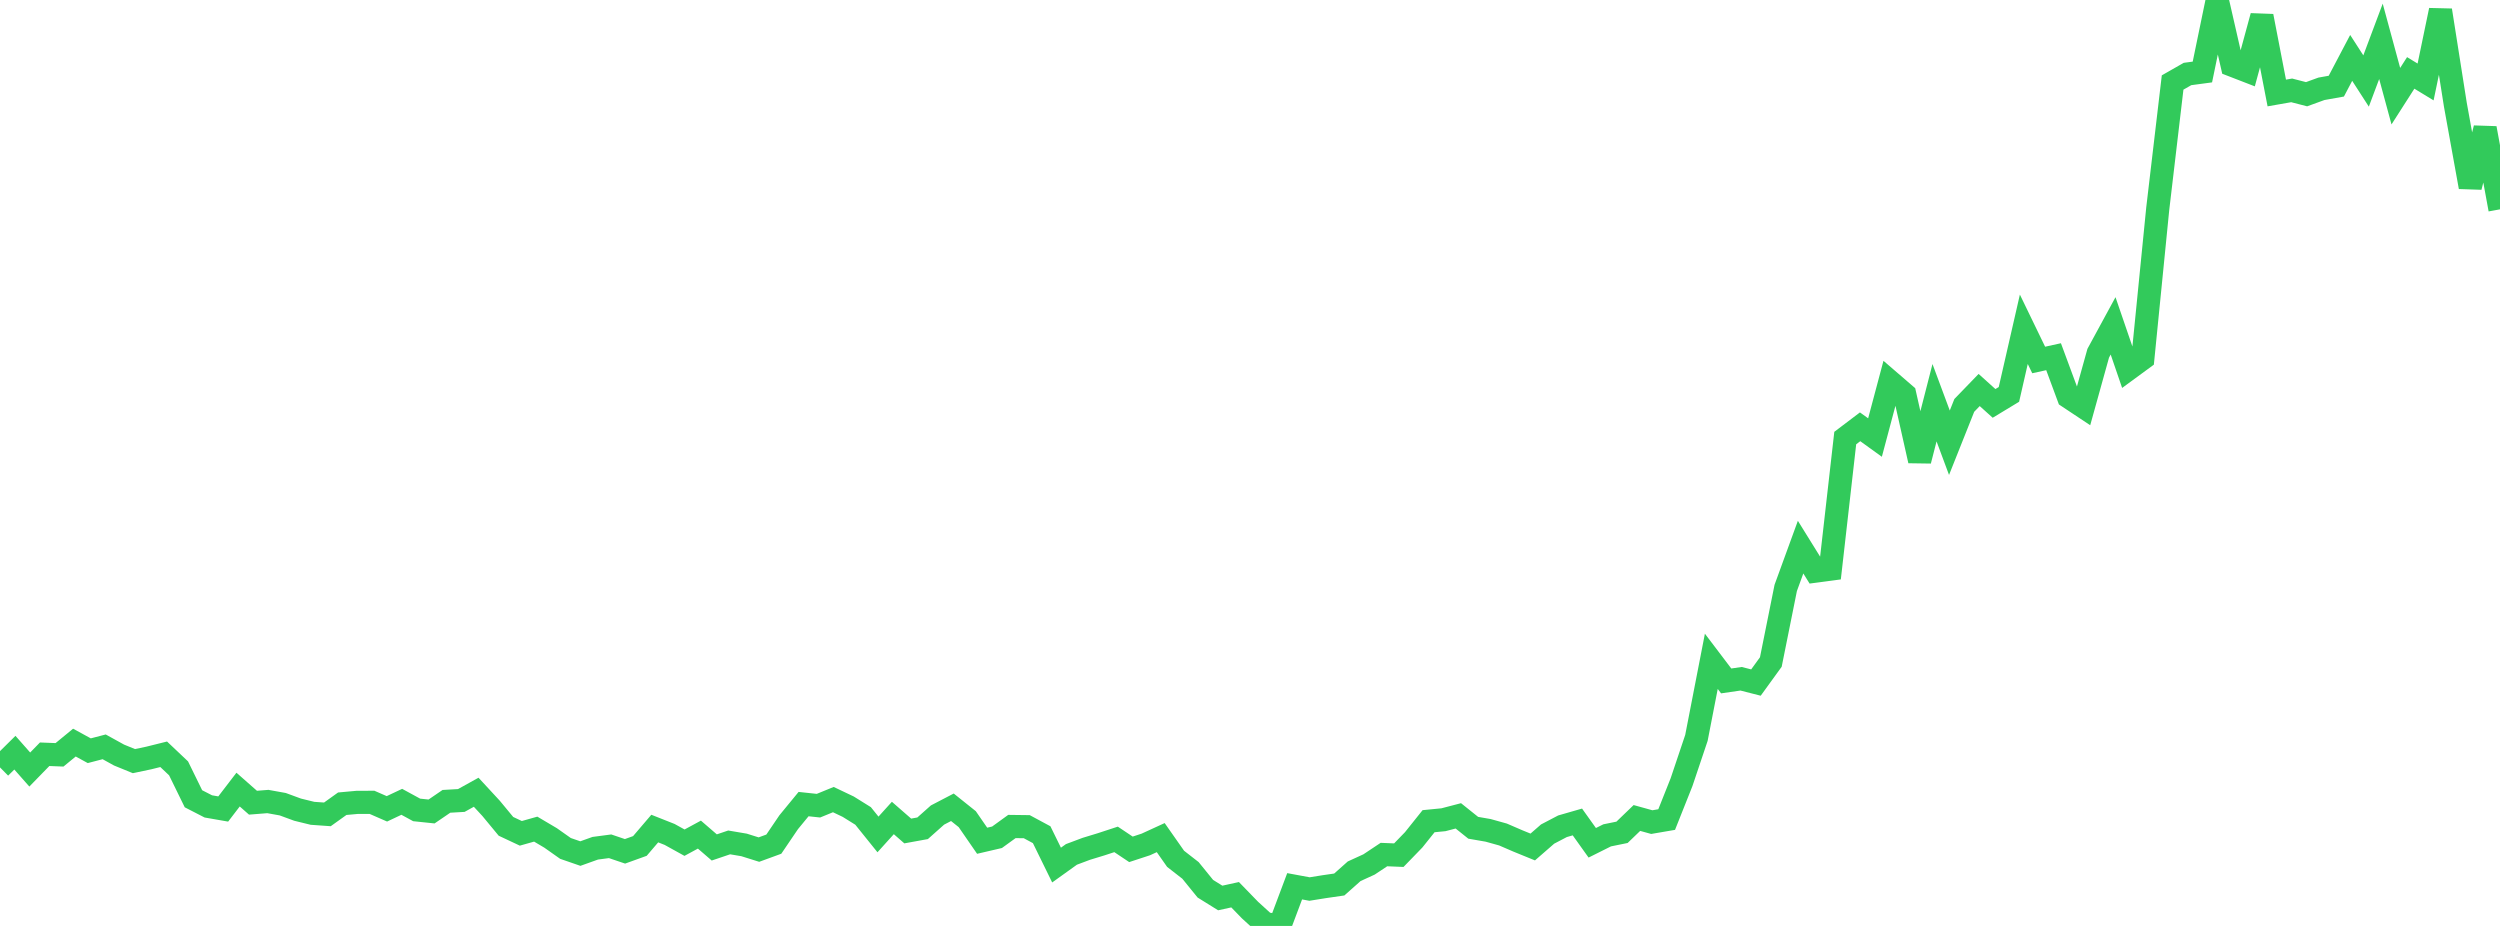 <?xml version="1.0" standalone="no"?>
<!DOCTYPE svg PUBLIC "-//W3C//DTD SVG 1.1//EN" "http://www.w3.org/Graphics/SVG/1.1/DTD/svg11.dtd">

<svg width="135" height="50" viewBox="0 0 135 50" preserveAspectRatio="none" 
  xmlns="http://www.w3.org/2000/svg"
  xmlns:xlink="http://www.w3.org/1999/xlink">


<polyline points="0.0, 41.44 0.804, 40.645 1.607, 41.555 2.411, 40.729 3.214, 40.761 4.018, 40.1 4.821, 40.539 5.625, 40.329 6.429, 40.773 7.232, 41.101 8.036, 40.931 8.839, 40.731 9.643, 41.492 10.446, 43.133 11.25, 43.546 12.054, 43.686 12.857, 42.638 13.661, 43.346 14.464, 43.282 15.268, 43.427 16.071, 43.722 16.875, 43.919 17.679, 43.976 18.482, 43.401 19.286, 43.328 20.089, 43.326 20.893, 43.677 21.696, 43.298 22.5, 43.736 23.304, 43.82 24.107, 43.272 24.911, 43.226 25.714, 42.781 26.518, 43.651 27.321, 44.622 28.125, 45 28.929, 44.773 29.732, 45.248 30.536, 45.815 31.339, 46.093 32.143, 45.805 32.946, 45.699 33.75, 45.972 34.554, 45.682 35.357, 44.742 36.161, 45.06 36.964, 45.505 37.768, 45.069 38.571, 45.762 39.375, 45.49 40.179, 45.626 40.982, 45.878 41.786, 45.584 42.589, 44.4 43.393, 43.421 44.196, 43.507 45.0, 43.178 45.804, 43.561 46.607, 44.061 47.411, 45.06 48.214, 44.171 49.018, 44.873 49.821, 44.727 50.625, 44.012 51.429, 43.593 52.232, 44.235 53.036, 45.4 53.839, 45.213 54.643, 44.631 55.446, 44.641 56.25, 45.074 57.054, 46.714 57.857, 46.138 58.661, 45.836 59.464, 45.591 60.268, 45.327 61.071, 45.864 61.875, 45.6 62.679, 45.231 63.482, 46.376 64.286, 47.002 65.089, 47.991 65.893, 48.491 66.696, 48.315 67.5, 49.144 68.304, 49.876 69.107, 50.0 69.911, 47.859 70.714, 48.008 71.518, 47.879 72.321, 47.763 73.125, 47.048 73.929, 46.68 74.732, 46.146 75.536, 46.179 76.339, 45.351 77.143, 44.345 77.946, 44.266 78.75, 44.056 79.554, 44.7 80.357, 44.839 81.161, 45.063 81.964, 45.41 82.768, 45.738 83.571, 45.039 84.375, 44.618 85.179, 44.386 85.982, 45.511 86.786, 45.109 87.589, 44.945 88.393, 44.171 89.196, 44.394 90.0, 44.256 90.804, 42.235 91.607, 39.846 92.411, 35.711 93.214, 36.77 94.018, 36.653 94.821, 36.858 95.625, 35.748 96.429, 31.748 97.232, 29.545 98.036, 30.84 98.839, 30.733 99.643, 23.655 100.446, 23.047 101.25, 23.628 102.054, 20.608 102.857, 21.3 103.661, 24.878 104.464, 21.746 105.268, 23.908 106.071, 21.892 106.875, 21.06 107.679, 21.784 108.482, 21.298 109.286, 17.781 110.089, 19.439 110.893, 19.262 111.696, 21.432 112.5, 21.966 113.304, 19.074 114.107, 17.596 114.911, 19.942 115.714, 19.353 116.518, 11.27 117.321, 4.455 118.125, 3.996 118.929, 3.888 119.732, 0.0 120.536, 3.519 121.339, 3.83 122.143, 0.872 122.946, 5.021 123.75, 4.88 124.554, 5.088 125.357, 4.796 126.161, 4.652 126.964, 3.126 127.768, 4.374 128.571, 2.232 129.375, 5.194 130.179, 3.937 130.982, 4.426 131.786, 0.556 132.589, 5.653 133.393, 10.096 134.196, 6.925 135.0, 11.304" fill="none" stroke="#32ca5b" stroke-width="1.25"/>

</svg>